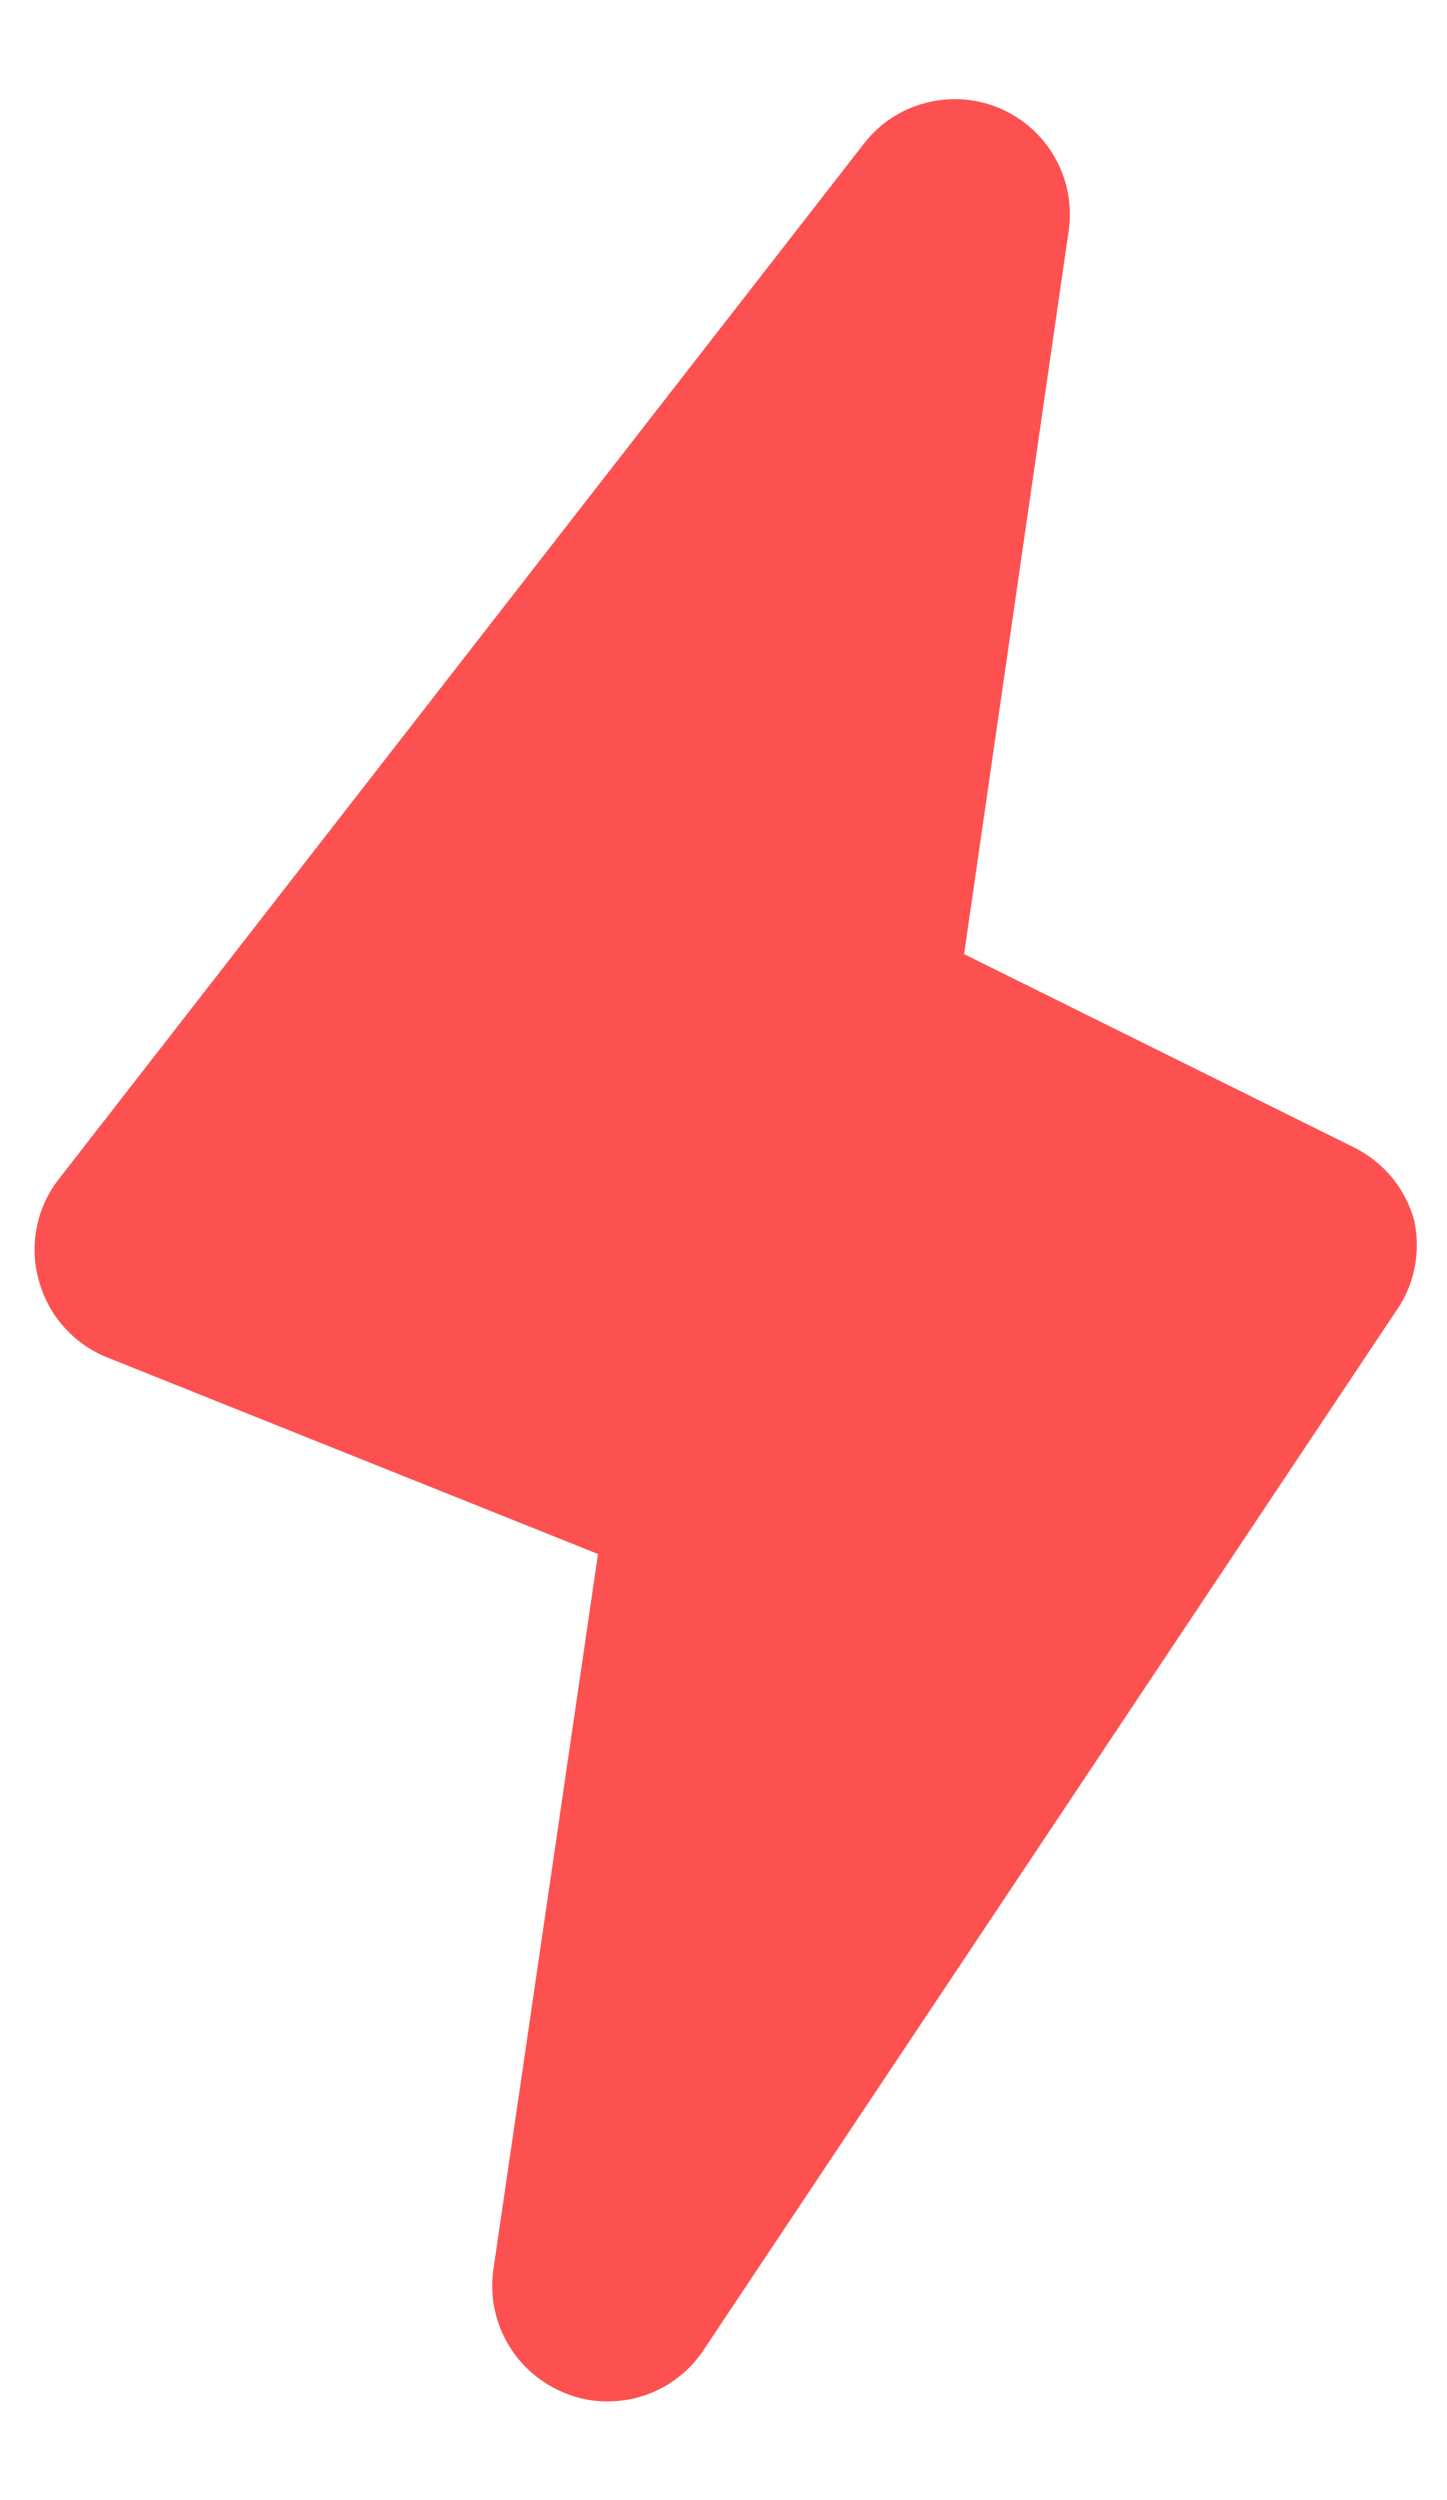 <svg width="11" height="19" viewBox="0 0 11 19" fill="none" xmlns="http://www.w3.org/2000/svg">
    <path
        d="M10.75 9.272C10.717 9.154 10.66 9.043 10.581 8.948C10.503 8.853 10.405 8.776 10.295 8.721L7.329 7.251L8.125 1.747C8.151 1.557 8.114 1.363 8.018 1.195C7.923 1.028 7.775 0.897 7.598 0.822C7.42 0.747 7.223 0.733 7.037 0.782C6.851 0.83 6.686 0.939 6.568 1.091L0.443 8.966C0.361 9.073 0.305 9.197 0.279 9.329C0.253 9.461 0.258 9.598 0.294 9.727C0.329 9.858 0.393 9.98 0.483 10.081C0.572 10.183 0.684 10.263 0.81 10.314L4.546 11.81L3.75 17.252C3.723 17.448 3.763 17.646 3.863 17.816C3.963 17.986 4.117 18.117 4.301 18.189C4.404 18.231 4.514 18.252 4.625 18.25C4.769 18.249 4.911 18.213 5.038 18.144C5.164 18.075 5.272 17.977 5.351 17.856L10.601 9.981C10.675 9.88 10.727 9.765 10.752 9.643C10.778 9.521 10.777 9.394 10.75 9.272Z"
        fill="#FD5151"></path>
</svg>